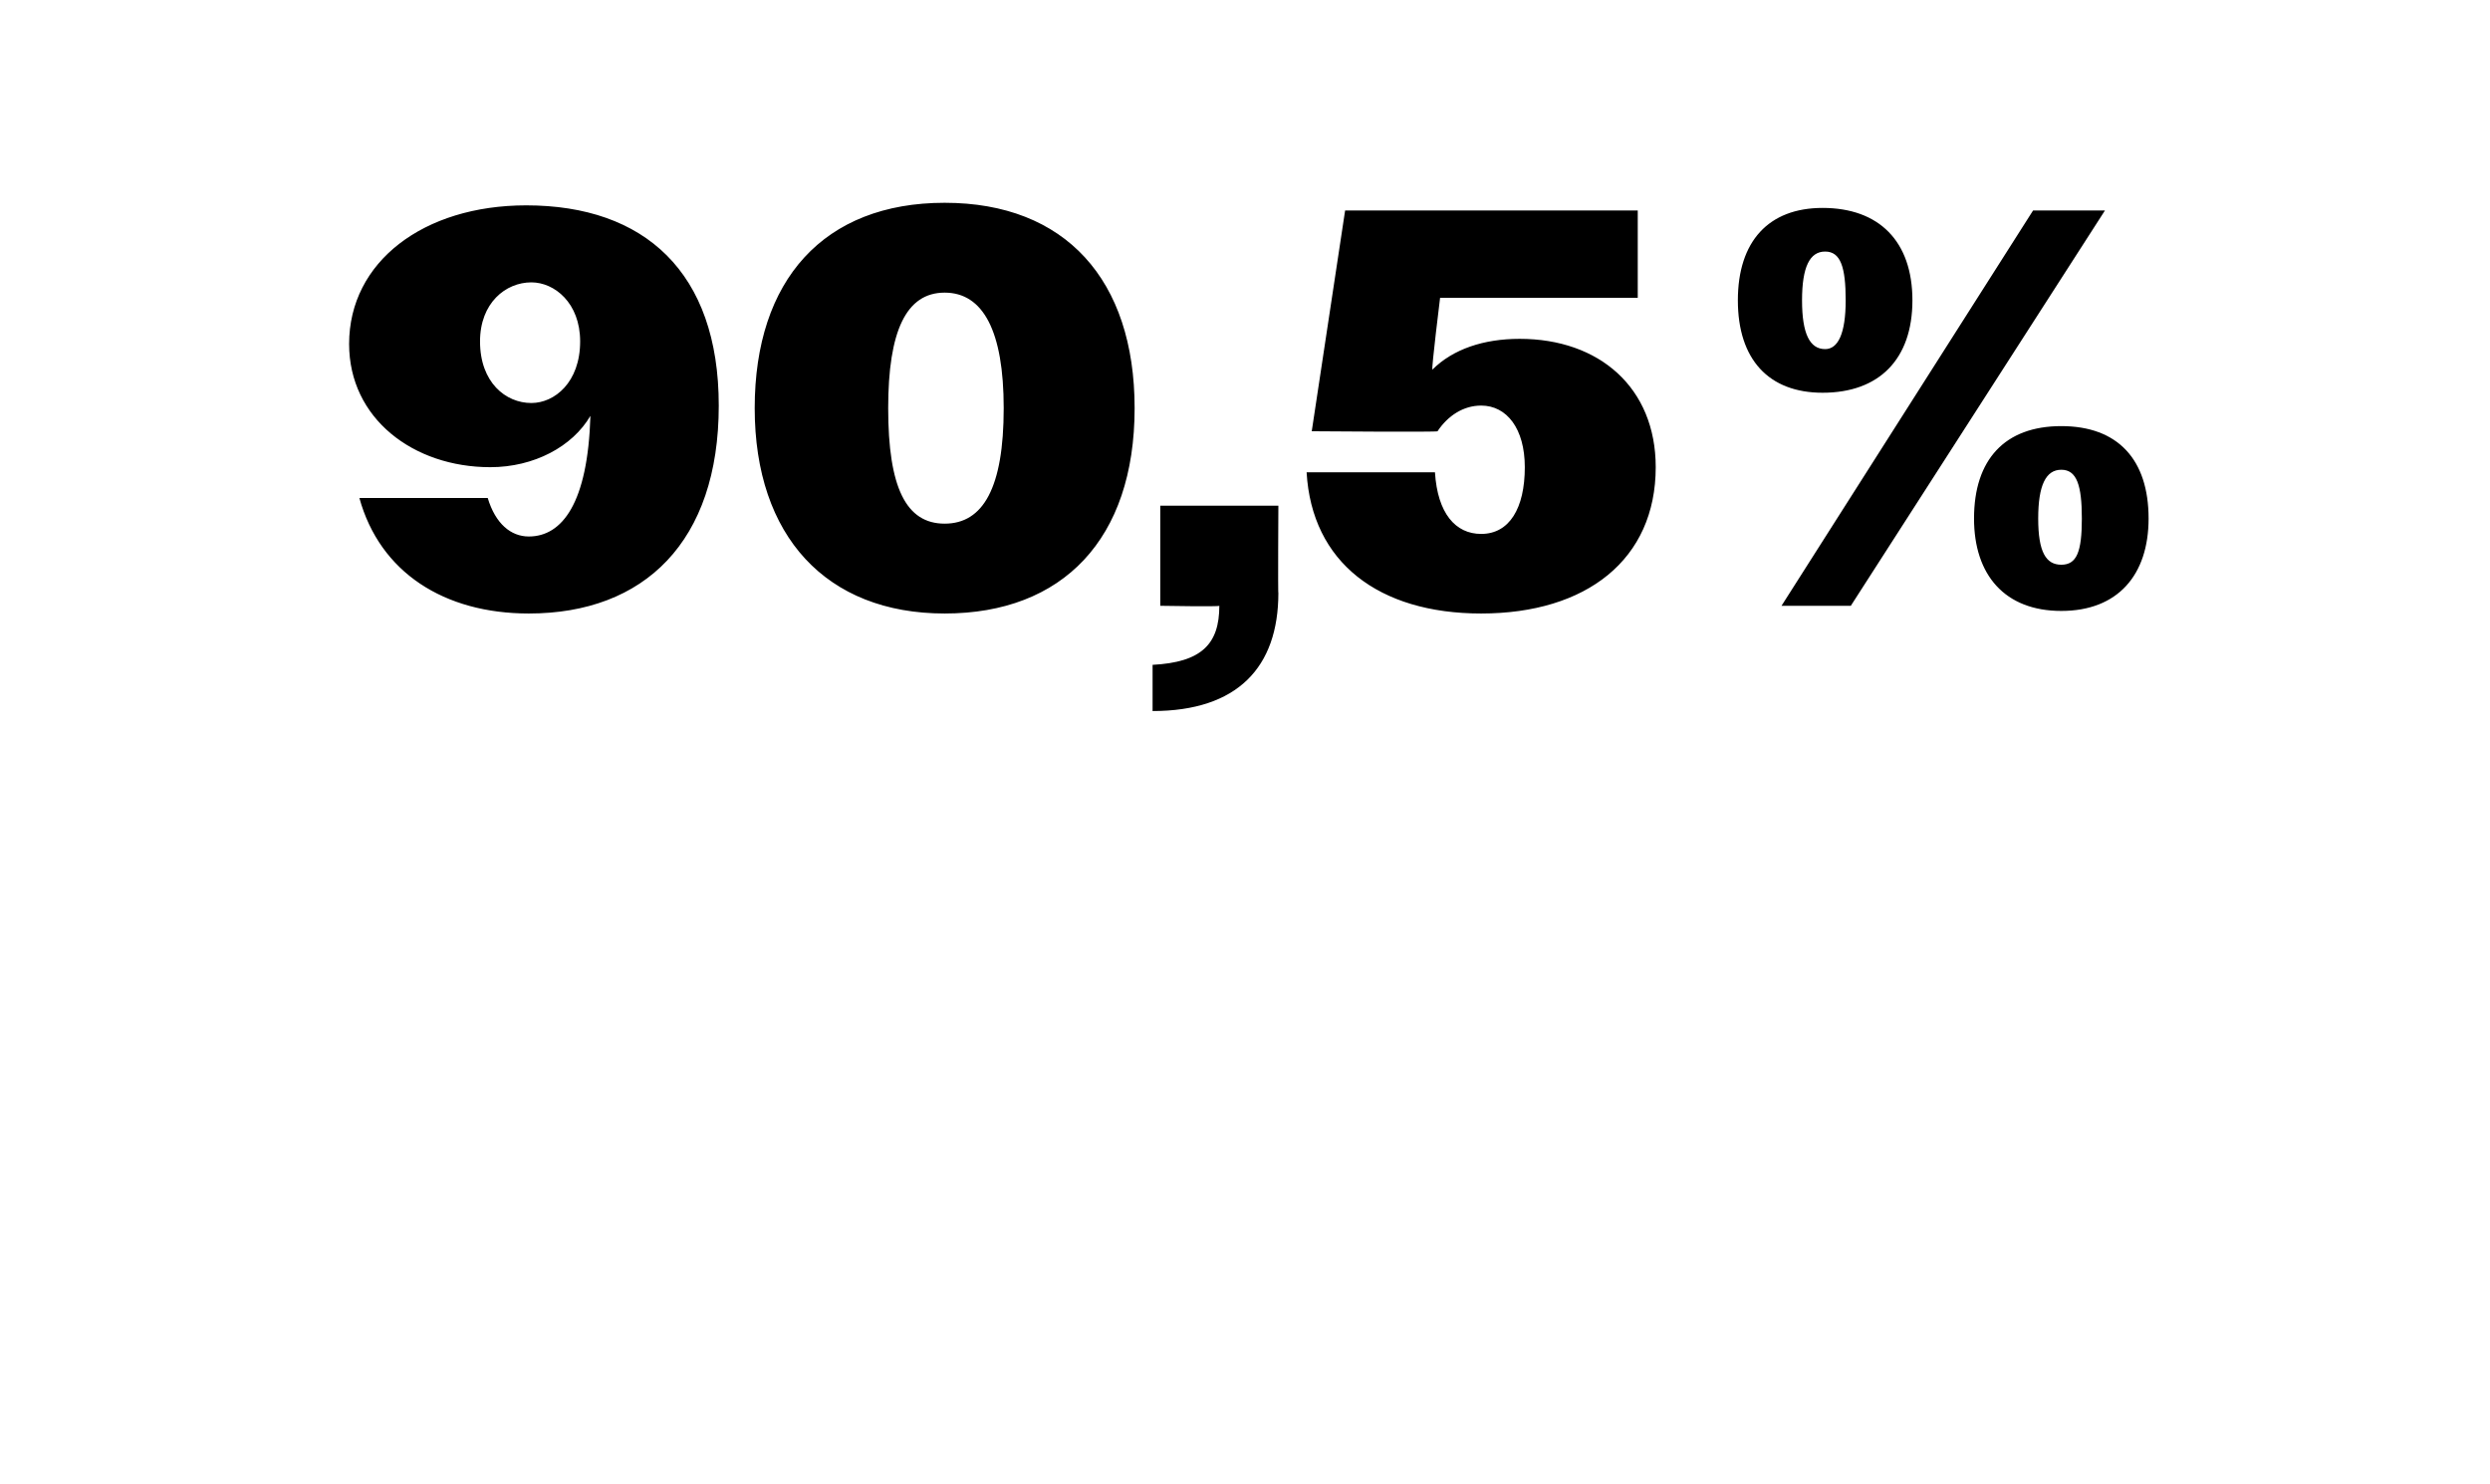 <?xml version="1.0" standalone="no"?><!DOCTYPE svg PUBLIC "-//W3C//DTD SVG 1.1//EN" "http://www.w3.org/Graphics/SVG/1.1/DTD/svg11.dtd"><svg xmlns="http://www.w3.org/2000/svg" version="1.1" width="97px" height="57.8px" viewBox="0 -1 97 57.8" style="top:-1px">  <desc>90,5%</desc>  <defs/>  <g id="Polygon121251">    <path d="M 14 18.4 C 14 18.4 19 18.4 19 18.4 C 19.3 19.4 19.9 19.9 20.6 19.9 C 21.9 19.9 22.9 18.6 23 15.2 C 22.3 16.4 20.8 17.2 19.1 17.2 C 16.1 17.2 13.6 15.3 13.6 12.4 C 13.6 9.2 16.5 7 20.5 7 C 25.1 7 28 9.6 28 14.8 C 28 20.1 25.1 22.9 20.6 22.9 C 17.3 22.9 14.8 21.3 14 18.4 Z M 22.6 12.3 C 22.6 10.8 21.6 10 20.7 10 C 19.7 10 18.7 10.8 18.7 12.3 C 18.7 13.9 19.7 14.7 20.7 14.7 C 21.6 14.7 22.6 13.9 22.6 12.3 Z M 29.4 14.9 C 29.4 9.9 32.1 6.9 36.8 6.9 C 41.5 6.9 44.2 9.9 44.2 14.9 C 44.2 20 41.4 22.9 36.8 22.9 C 32.2 22.9 29.4 19.9 29.4 14.9 Z M 39.1 14.9 C 39.1 11.9 38.3 10.4 36.8 10.4 C 35.3 10.4 34.6 11.9 34.6 14.9 C 34.6 18 35.3 19.4 36.8 19.4 C 38.3 19.4 39.1 18 39.1 14.9 Z M 44.9 24.9 C 46.8 24.8 47.5 24.1 47.5 22.6 C 47.51 22.64 45.2 22.6 45.2 22.6 L 45.2 18.7 L 49.8 18.7 C 49.8 18.7 49.78 22.13 49.8 22.1 C 49.8 25 48.2 26.7 44.9 26.7 C 44.9 26.7 44.9 24.9 44.9 24.9 Z M 50.9 17.4 C 50.9 17.4 55.9 17.4 55.9 17.4 C 56 19 56.7 19.8 57.7 19.8 C 58.8 19.8 59.4 18.8 59.4 17.2 C 59.4 15.7 58.7 14.8 57.7 14.8 C 57 14.8 56.4 15.2 56 15.8 C 56.05 15.84 51.1 15.8 51.1 15.8 L 52.4 7.2 L 63.8 7.2 L 63.8 10.6 L 56.1 10.6 C 56.1 10.6 55.76 13.35 55.8 13.4 C 56.6 12.6 57.8 12.2 59.2 12.2 C 62.3 12.2 64.5 14.1 64.5 17.2 C 64.5 20.8 61.8 22.9 57.7 22.9 C 53.7 22.9 51.1 20.9 50.9 17.4 Z M 79.2 7.2 L 82 7.2 L 72.1 22.6 L 69.4 22.6 L 79.2 7.2 Z M 67.7 10.7 C 67.7 8.4 68.9 7.1 71 7.1 C 73.2 7.1 74.5 8.4 74.5 10.7 C 74.5 13 73.2 14.3 71 14.3 C 68.9 14.3 67.7 13 67.7 10.7 Z M 71.9 10.7 C 71.9 9.4 71.7 8.8 71.1 8.8 C 70.5 8.8 70.2 9.4 70.2 10.7 C 70.2 12 70.5 12.6 71.1 12.6 C 71.6 12.6 71.9 12 71.9 10.7 Z M 76.9 19.2 C 76.9 16.9 78.1 15.6 80.3 15.6 C 82.5 15.6 83.7 16.9 83.7 19.2 C 83.7 21.4 82.5 22.8 80.3 22.8 C 78.1 22.8 76.9 21.4 76.9 19.2 Z M 81.1 19.2 C 81.1 17.9 80.9 17.3 80.3 17.3 C 79.7 17.3 79.4 17.9 79.4 19.2 C 79.4 20.5 79.7 21 80.3 21 C 80.9 21 81.1 20.5 81.1 19.2 Z " stroke="none" fill="#000"/>  </g></svg>
